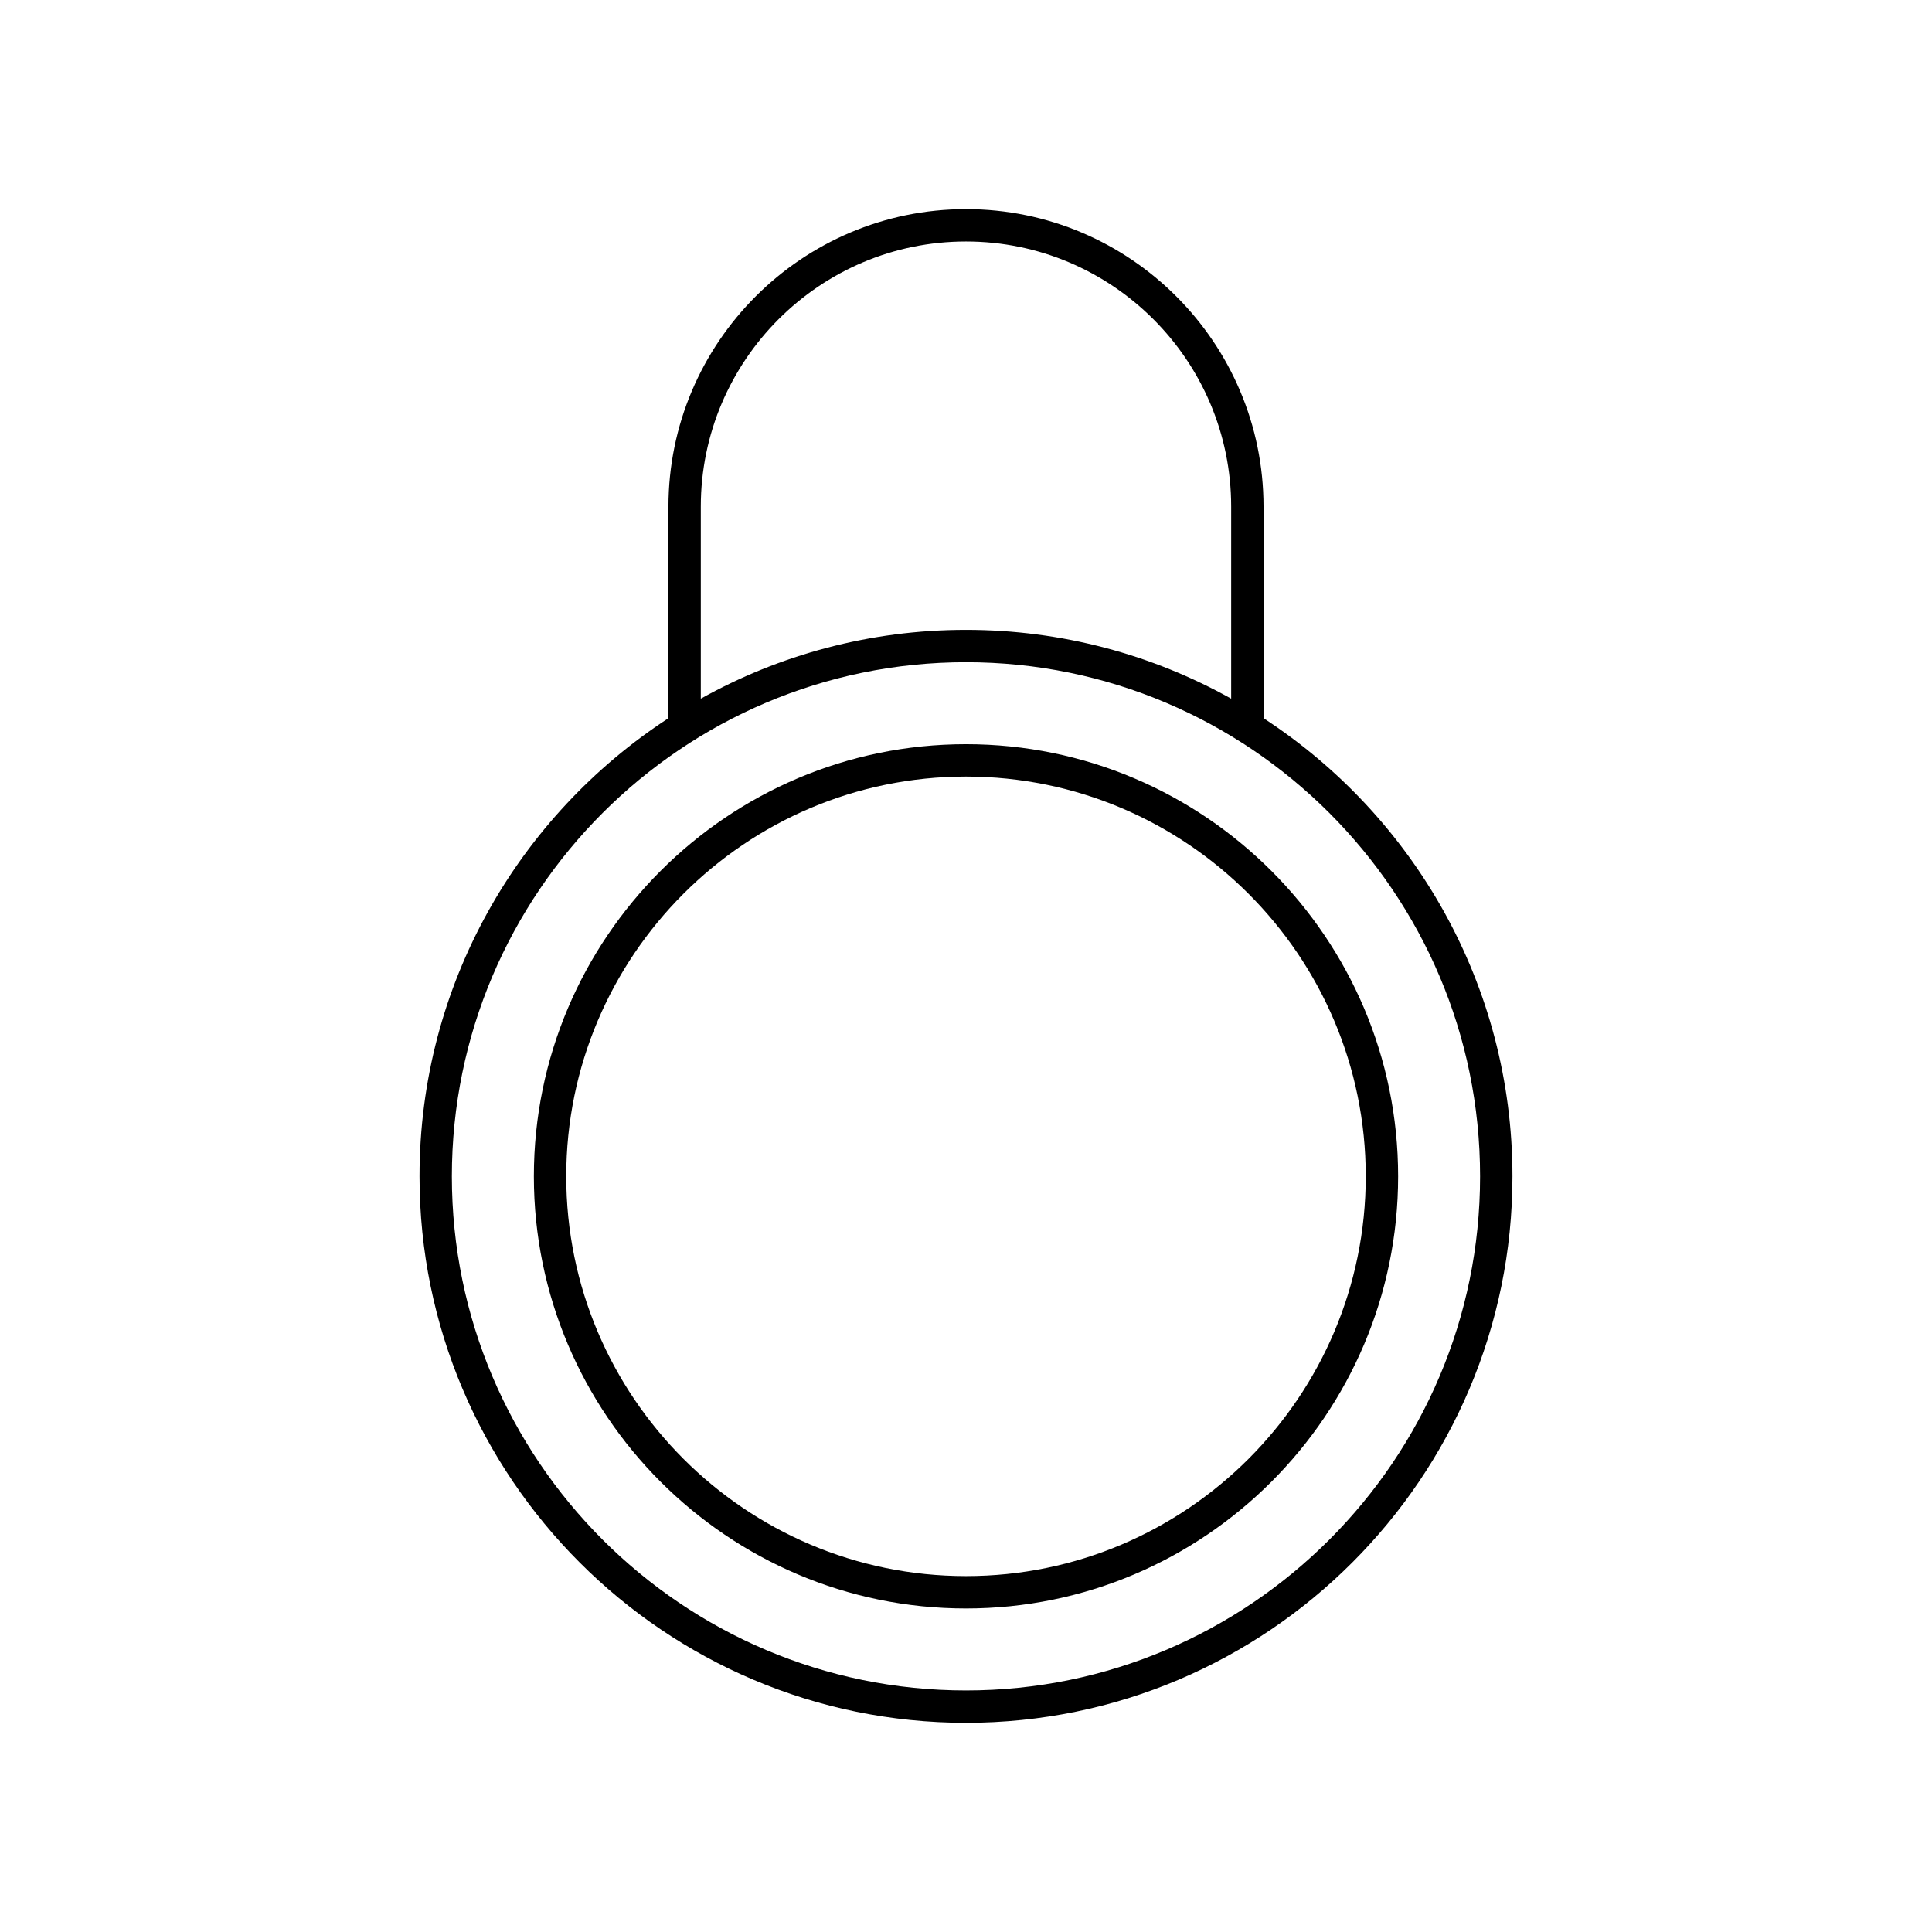 <?xml version="1.0" encoding="UTF-8"?>
<!-- Uploaded to: ICON Repo, www.iconrepo.com, Generator: ICON Repo Mixer Tools -->
<svg fill="#000000" width="800px" height="800px" version="1.1" viewBox="144 144 512 512" xmlns="http://www.w3.org/2000/svg">
 <g>
  <path d="m478.85 334.33v-56.055c0-43.48-35.371-78.852-78.852-78.852s-78.852 35.371-78.852 78.852v56.055c-39.68 25.859-65.969 70.617-65.969 121.41 0 79.855 64.965 144.82 144.82 144.82s144.82-64.965 144.82-144.82c0-50.797-26.289-95.555-65.969-121.41zm-149.13-56.055c0-38.746 31.523-70.277 70.277-70.277 38.746 0 70.277 31.523 70.277 70.277v50.879c-20.824-11.609-44.789-18.234-70.277-18.234s-49.449 6.625-70.277 18.234zm70.277 313.71c-75.121 0-136.25-61.117-136.25-136.24s61.117-136.25 136.25-136.25c75.121 0 136.24 61.117 136.24 136.25 0.004 75.121-61.117 136.24-136.24 136.24z"/>
  <path d="m400 341.22c-63.148 0-114.52 51.375-114.52 114.52 0 63.148 51.375 114.52 114.52 114.52 63.148 0 114.52-51.375 114.52-114.52 0-63.145-51.375-114.52-114.52-114.52zm0 220.46c-58.418 0-105.94-47.523-105.94-105.94 0-58.418 47.523-105.94 105.94-105.94s105.94 47.523 105.94 105.94c0 58.414-47.527 105.94-105.94 105.94z"/>
 </g>
</svg>